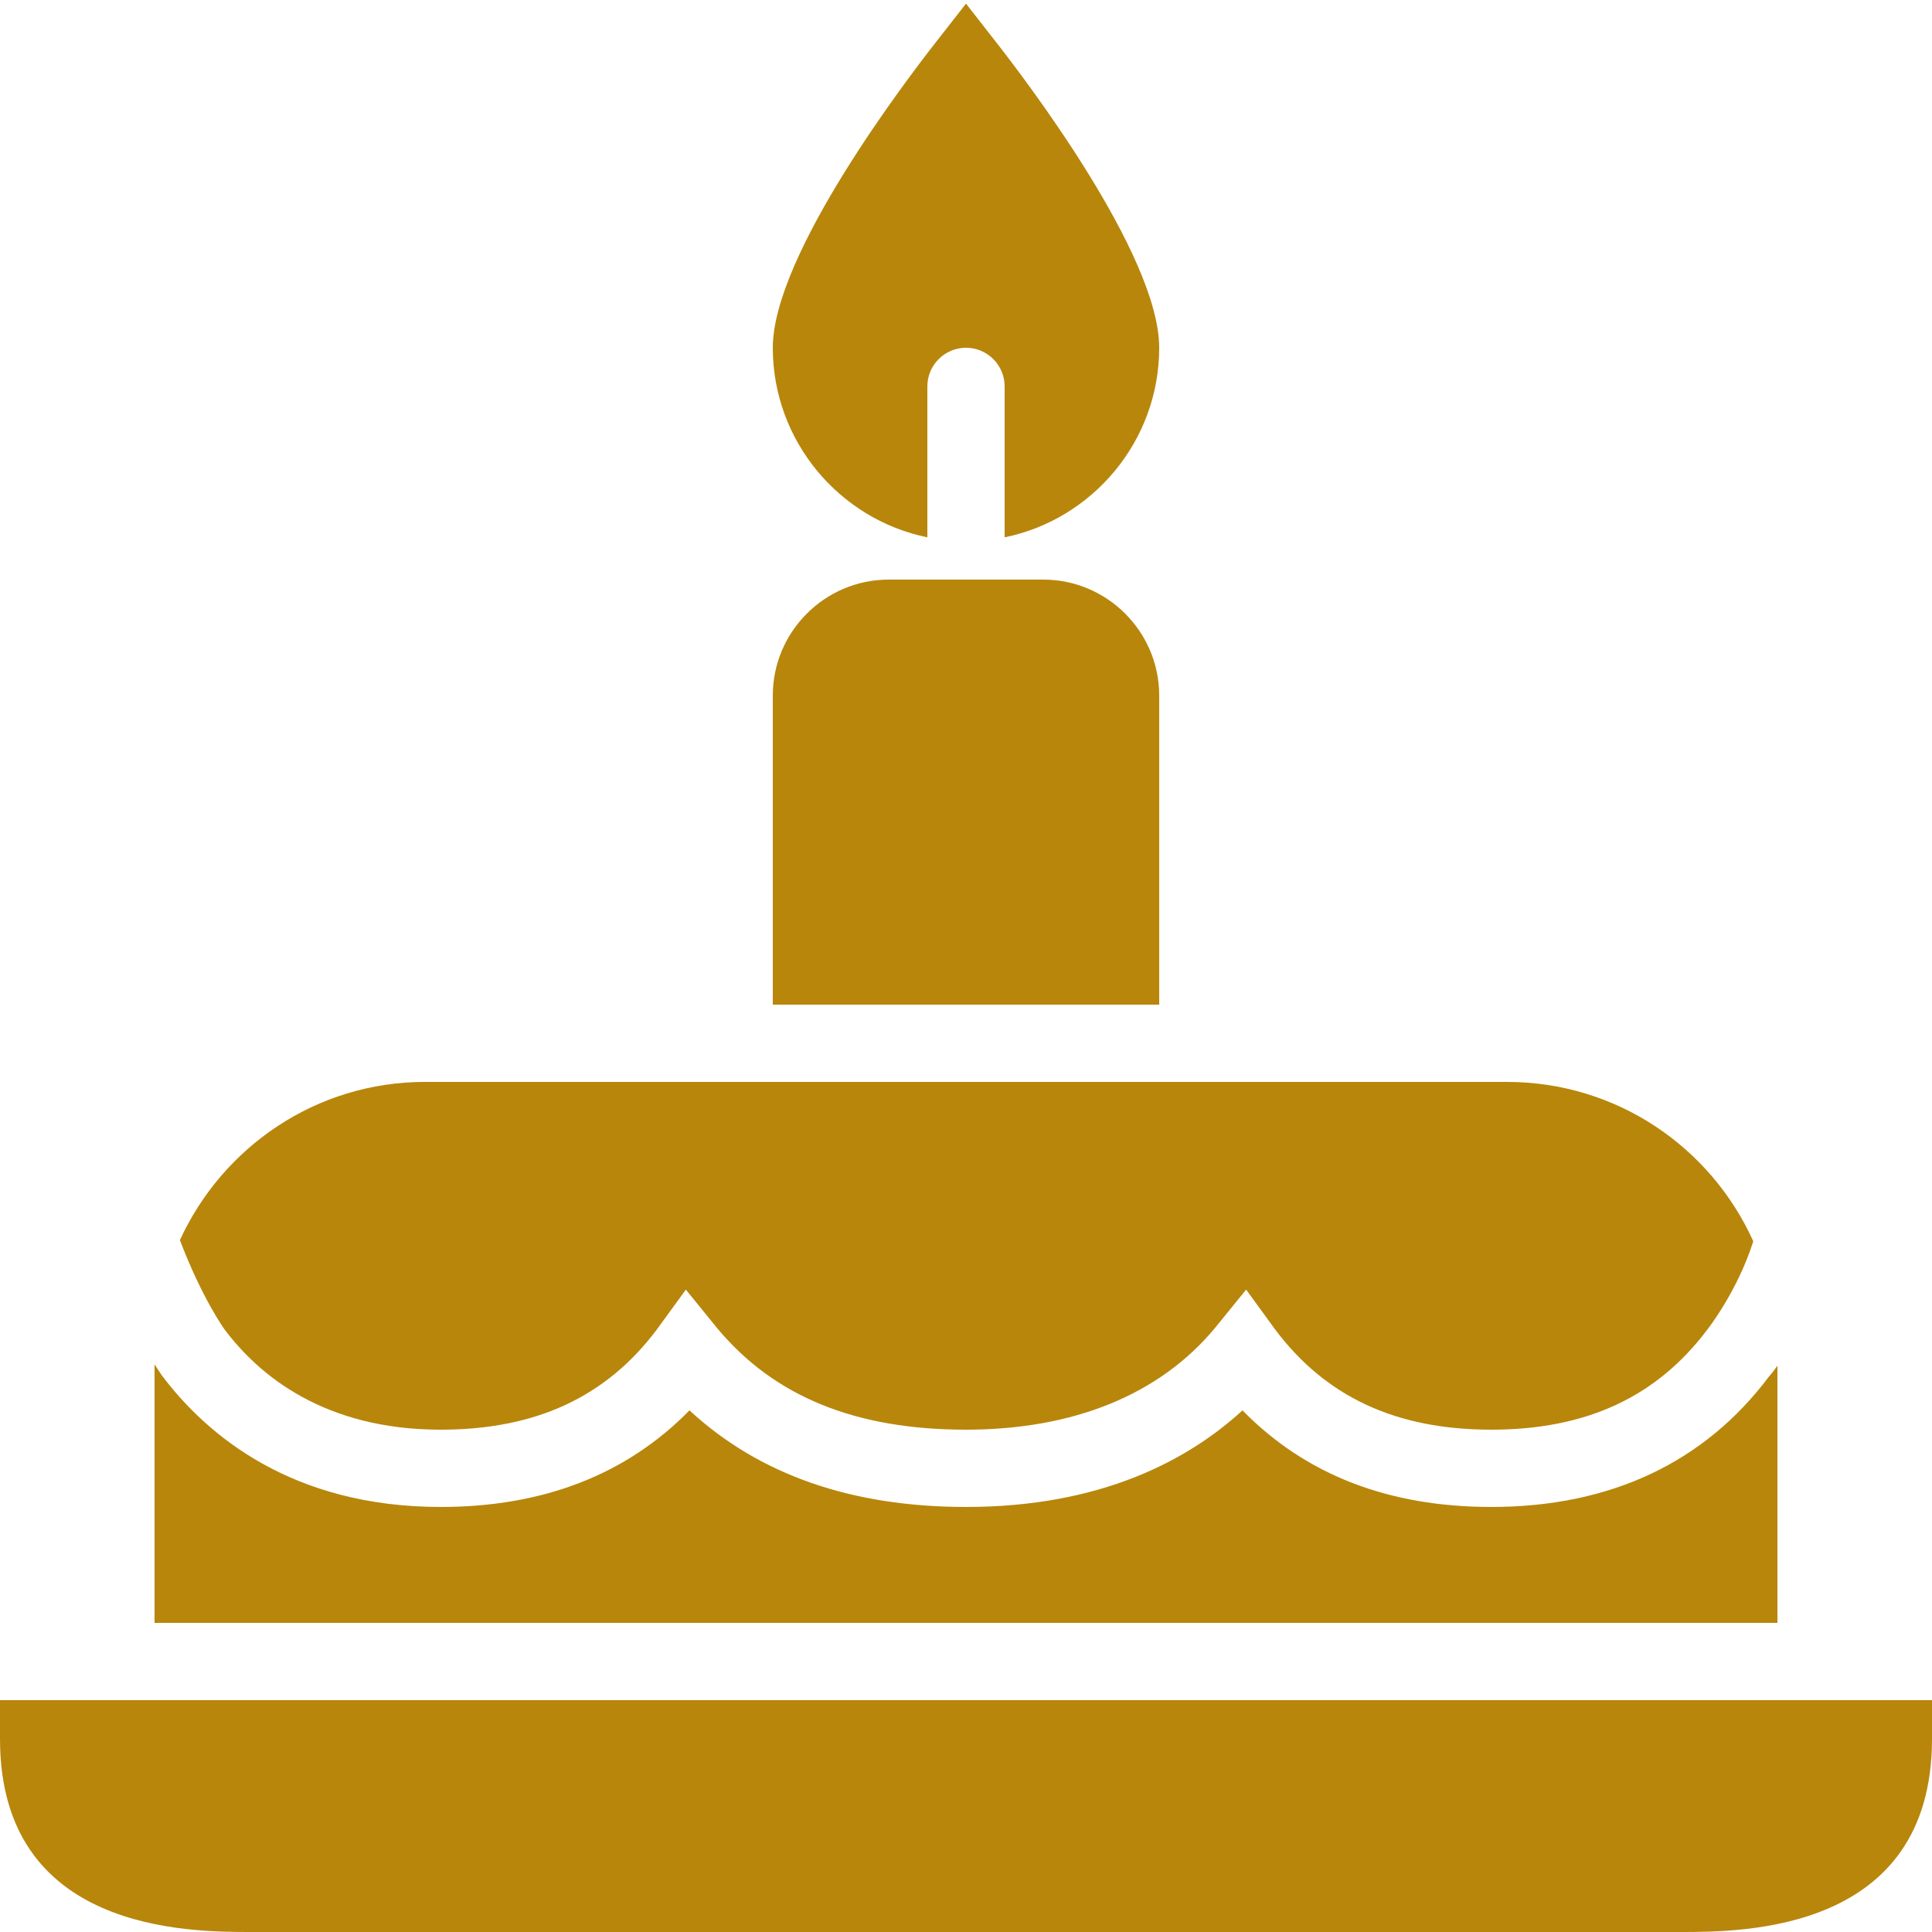 <!DOCTYPE svg PUBLIC "-//W3C//DTD SVG 1.1//EN" "http://www.w3.org/Graphics/SVG/1.1/DTD/svg11.dtd">
<!-- Uploaded to: SVG Repo, www.svgrepo.com, Transformed by: SVG Repo Mixer Tools -->
<svg fill="#B8860B" width="800px" height="800px" viewBox="0 0 50 50" xmlns="http://www.w3.org/2000/svg" xmlns:xlink="http://www.w3.org/1999/xlink">
<g id="SVGRepo_bgCarrier" stroke-width="0"/>
<g id="SVGRepo_tracerCarrier" stroke-linecap="round" stroke-linejoin="round"/>
<g id="SVGRepo_iconCarrier">
<path d="M25 0.094L24.219 1.094C23.516 1.992 20 6.578 20 9C20 11.414 21.723 13.441 24 13.906L24 10C24 9.449 24.449 9 25 9C25.551 9 26 9.449 26 10L26 13.906C28.277 13.441 30 11.414 30 9C30 6.578 26.484 1.992 25.781 1.094 Z M 23 15C21.348 15 20 16.348 20 18L20 26L30 26L30 18C30 16.348 28.652 15 27 15 Z M 11 28C8.18 28 5.762 29.684 4.656 32.094C5.227 33.598 5.805 34.398 5.812 34.406C6.703 35.594 8.391 37 11.406 37C13.863 37 15.688 36.156 17 34.406L17.75 33.375L18.562 34.375C20.043 36.152 22.152 37 25 37C27.77 37 30 36.102 31.438 34.375L32.25 33.375L33 34.406C34.312 36.156 36.137 37 38.594 37C41.051 37 42.875 36.156 44.188 34.406C44.215 34.371 44.965 33.414 45.375 32.125C44.277 29.691 41.84 28 39 28 Z M 4 35.312L4 42L46 42L46 35.344C45.875 35.523 45.793 35.609 45.781 35.625C44.113 37.848 41.68 39 38.594 39C35.941 39 33.785 38.168 32.156 36.5C30.754 37.785 28.5 39 25 39C22.039 39 19.641 38.164 17.844 36.5C16.215 38.164 14.055 39 11.406 39C7.562 39 5.352 37.145 4.188 35.594C4.176 35.578 4.113 35.484 4 35.312 Z M 0 44L0 45C0 50 4.891 50 6.5 50L43.5 50C45.105 50 50 50 50 45L50 44Z"/>
</g>
</svg>